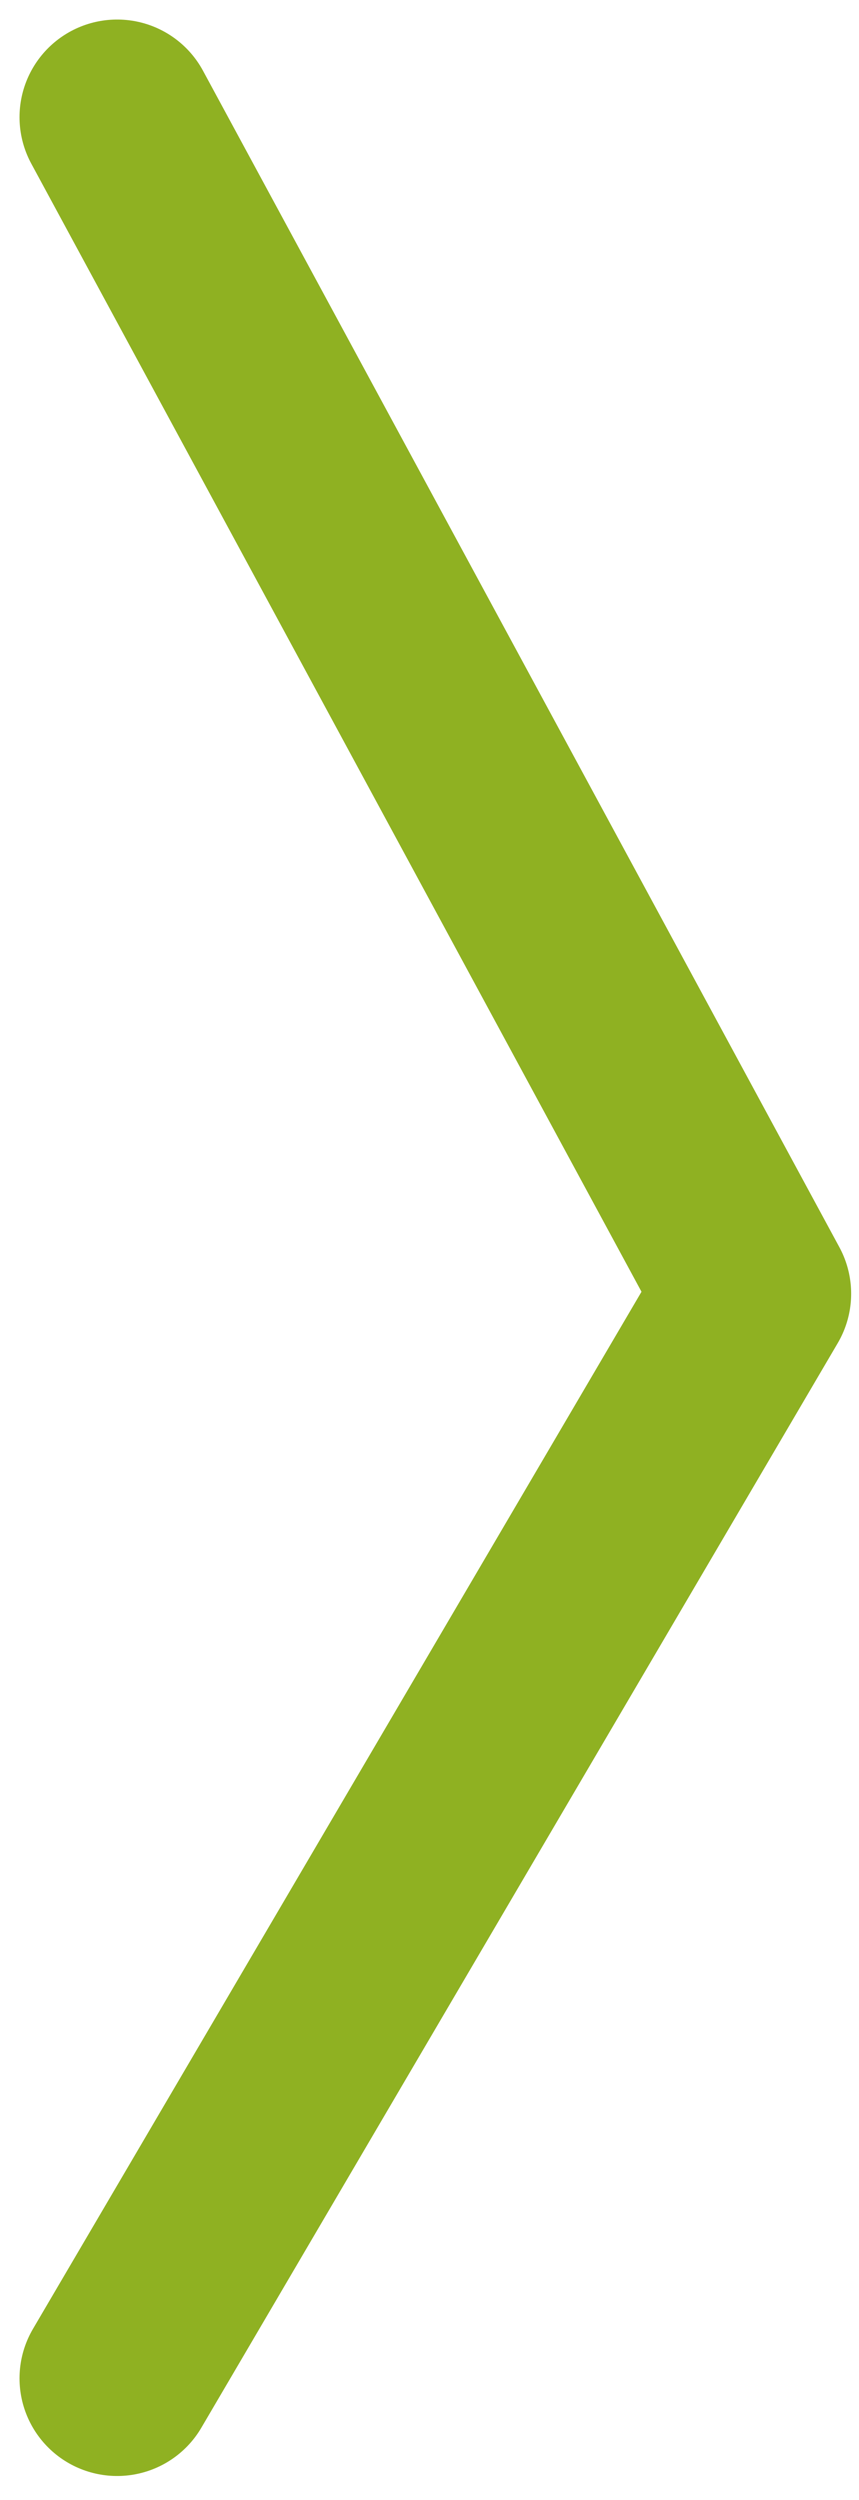 <svg width="22" height="64" viewBox="0 0 22 64" fill="none" xmlns="http://www.w3.org/2000/svg">
<path d="M3 3L19.299 33.12L3 60.888" stroke="#8FB122" stroke-width="5" stroke-linecap="round" stroke-linejoin="round"/>
</svg>
